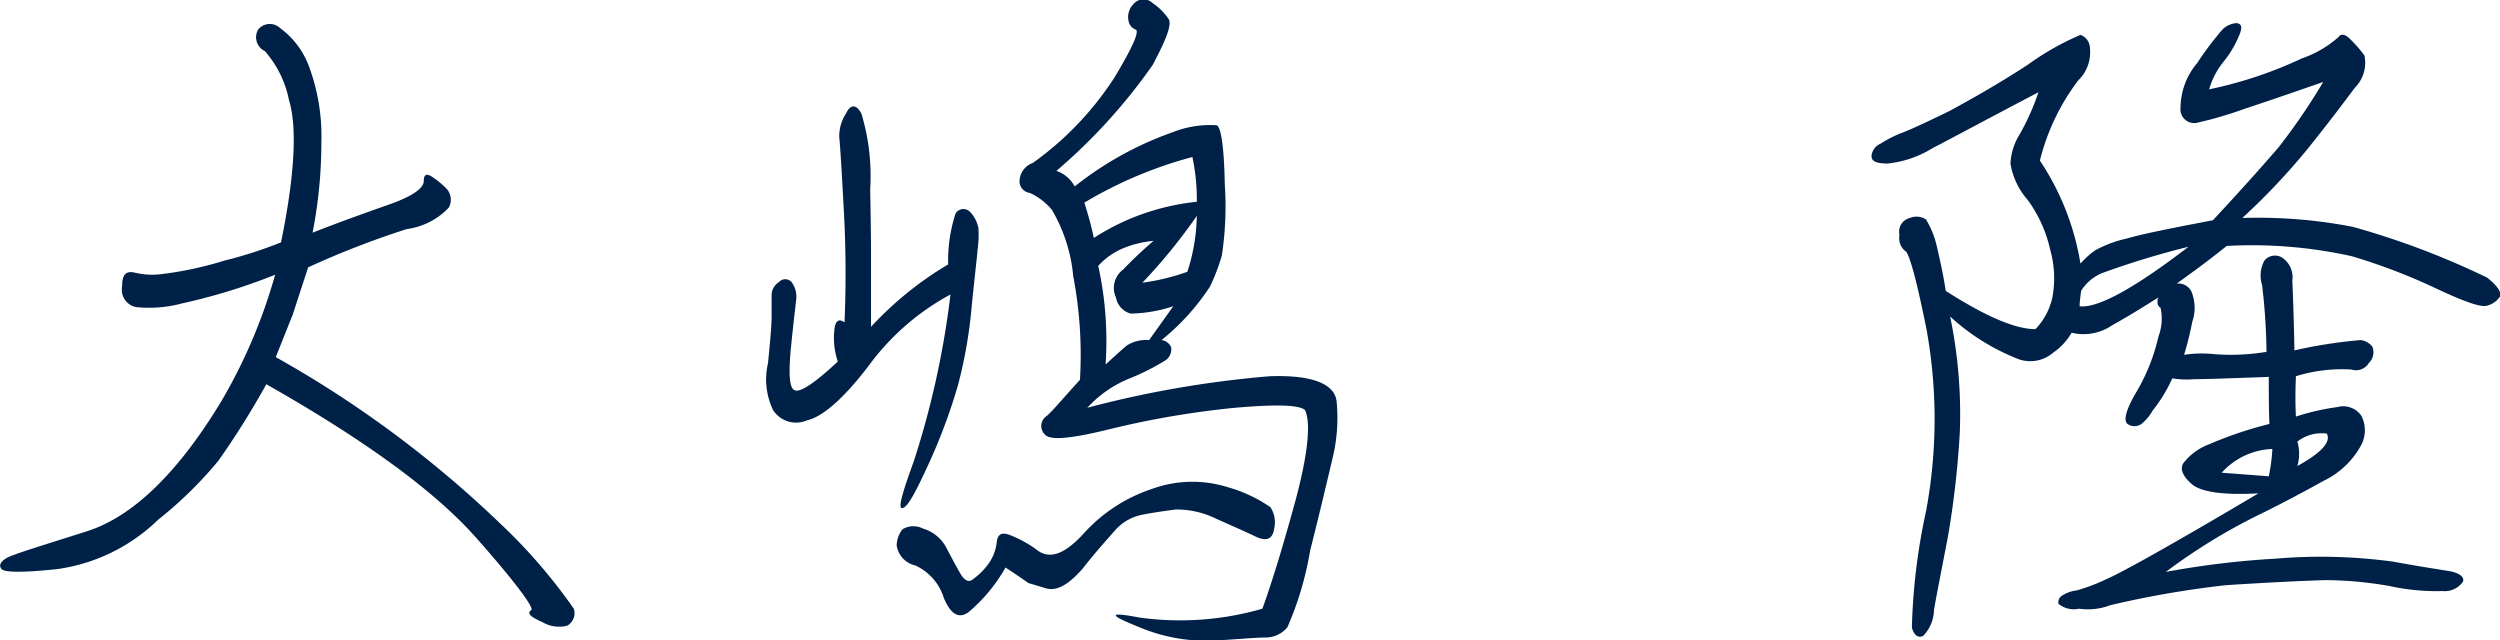 <svg xmlns="http://www.w3.org/2000/svg" width="118.94" height="30.46" viewBox="0 0 118.94 30.46">
  <defs>
    <style>
      .cls-1 {
        fill: #002147;
        fill-rule: evenodd;
      }
    </style>
  </defs>
  <path id="about_txt-name.svg" data-name="about/txt-name.svg" class="cls-1" d="M2399.74,1672.87c0.53-1.33.81-2.03,0.81-2.03h0s0.24-.74.73-2.24a41.161,41.161,0,0,1,4.69-1.82,3.37,3.37,0,0,0,2-1.02,0.784,0.784,0,0,0-.14-0.94,4.379,4.379,0,0,0-.7-0.56c-0.25-.14-0.35-0.04-0.35.24,0,0.32-.49.67-1.4,1.02-0.98.35-2.28,0.8-3.89,1.43a22.254,22.254,0,0,0,.42-4.34,9.5,9.5,0,0,0-.59-3.57,3.94,3.94,0,0,0-1.37-1.82,0.71,0.71,0,0,0-1.05.07,0.726,0.726,0,0,0,.32,1.02,5,5,0,0,1,1.15,2.34c0.39,1.26.28,3.54-.38,6.76a20.249,20.249,0,0,1-2.7.87,16.832,16.832,0,0,1-2.9.63,3.513,3.513,0,0,1-1.4-.07c-0.39-.07-0.56.11-0.56,0.67a0.841,0.841,0,0,0,.66.98,6.03,6.03,0,0,0,2.21-.18,27.946,27.946,0,0,0,4.41-1.36,25.44,25.44,0,0,1-2.56,6.02c-2.1,3.47-4.27,5.53-6.44,6.2-2.2.7-3.46,1.08-3.78,1.26-0.28.17-.38,0.35-0.24,0.52s1.05,0.18,2.69,0a8.58,8.58,0,0,0,4.76-2.34,19.24,19.24,0,0,0,2.87-2.81,38.9,38.9,0,0,0,2.28-3.64c4.69,2.66,8.01,5.08,9.97,7.29s2.8,3.39,2.63,3.46c-0.21.14-.04,0.32,0.52,0.56a1.572,1.572,0,0,0,1.19.18,0.68,0.68,0,0,0,.32-0.81,26.073,26.073,0,0,0-3.54-4.09A52.373,52.373,0,0,0,2399.74,1672.87Zm36.02-9.24a0.948,0.948,0,0,0-.63.8,0.561,0.561,0,0,0,.49.63,2.959,2.959,0,0,1,1.05.81,7.6,7.6,0,0,1,1.01,3.15,19.905,19.905,0,0,1,.32,4.93c-0.77.84-1.26,1.44-1.58,1.72a0.563,0.563,0,0,0-.1.87c0.24,0.32,1.29.21,3.25-.28a42.716,42.716,0,0,1,5.81-.98c1.96-.17,3.05-0.14,3.33.11,0.28,0.63.14,2.03-.42,4.17-0.6,2.2-1.12,3.92-1.61,5.28a14.081,14.081,0,0,1-5.85.42c-1.47-.28-1.5-0.14-0.1.42a8.24,8.24,0,0,0,3.78.67c1.15-.07,1.89-0.14,2.34-0.14a1.337,1.337,0,0,0,1.02-.49,15.306,15.306,0,0,0,1.08-3.64c0.53-2.1.88-3.61,1.09-4.49a8.144,8.144,0,0,0,.17-2.62c-0.1-.84-1.19-1.26-3.18-1.19a49.887,49.887,0,0,0-8.68,1.5,5.528,5.528,0,0,1,2.1-1.43,11.507,11.507,0,0,0,1.64-.84,0.645,0.645,0,0,0,.25-0.6,0.561,0.561,0,0,0-.46-0.35,11.01,11.01,0,0,0,2.31-2.55,9.67,9.67,0,0,0,.56-1.47,15.632,15.632,0,0,0,.14-3.4c-0.03-1.71-.17-2.69-0.38-2.8a4.784,4.784,0,0,0-2.07.32,16.092,16.092,0,0,0-4.69,2.59,1.554,1.554,0,0,0-.87-0.74,26.855,26.855,0,0,0,4.58-5.04c0.63-1.19.91-1.89,0.77-2.17a2.79,2.79,0,0,0-.77-0.77,0.618,0.618,0,0,0-.91.04,0.877,0.877,0,0,0-.24.8,0.533,0.533,0,0,0,.35.42c0.17,0.11-.18.88-1.02,2.28A14.963,14.963,0,0,1,2435.76,1663.63Zm3.46,9.59a16.6,16.6,0,0,0-.35-4.69,3.28,3.28,0,0,1,1.12-.81,4.851,4.851,0,0,1,1.51-.38,19.792,19.792,0,0,0-1.44,1.36,1.093,1.093,0,0,0-.35,1.33,0.987,0.987,0,0,0,.7.77,6.849,6.849,0,0,0,2.03-.35l-1.15,1.61a1.737,1.737,0,0,0-1.05.25C2440.03,1672.48,2439.68,1672.8,2439.22,1673.22Zm3.89-4.41a10.358,10.358,0,0,1-2.14.52,26.373,26.373,0,0,0,2.59-3.18A9.021,9.021,0,0,1,2443.11,1668.81Zm0.24-5.46a9.789,9.789,0,0,1,.21,2.13,11.115,11.115,0,0,0-4.9,1.72c-0.14-.67-0.31-1.23-0.45-1.68A20,20,0,0,1,2443.35,1663.35Zm-8.89,19.53c0.74,0.49,1.09.74,1.09,0.74h0s0.24,0.07.8,0.24c0.53,0.18,1.12-.17,1.79-0.94,0.63-.81,1.15-1.37,1.54-1.82a2.31,2.31,0,0,1,1.33-.74c0.52-.1,1.01-0.17,1.54-0.24a4.275,4.275,0,0,1,1.89.42c0.77,0.35,1.43.63,1.92,0.87,0.53,0.25.81,0.11,0.88-.38a1.3,1.3,0,0,0-.18-1.02,6.747,6.747,0,0,0-1.99-.94,5.621,5.621,0,0,0-3.64.07,7.575,7.575,0,0,0-3.26,2.13c-0.87.95-1.57,1.23-2.17,0.81a5.467,5.467,0,0,0-1.4-.77c-0.35-.11-0.52,0-0.56.38a2.174,2.174,0,0,1-.45,1.09,3.326,3.326,0,0,1-.74.7c-0.17.1-.35,0-0.52-0.28s-0.39-.7-0.67-1.23a1.842,1.842,0,0,0-1.12-.94,1,1,0,0,0-.98.03,1.262,1.262,0,0,0-.28.77,1.149,1.149,0,0,0,.88.95,2.5,2.5,0,0,1,1.36,1.54c0.32,0.77.7,1.01,1.16,0.7A7.811,7.811,0,0,0,2434.46,1682.88Zm-6.4-11.45v-3.57h0s0-.98-0.04-2.97a10.254,10.254,0,0,0-.42-3.61c-0.24-.45-0.52-0.45-0.73,0a1.953,1.953,0,0,0-.32,1.16q0.06,0.525.21,3.36c0.11,1.89.11,3.71,0.04,5.42-0.28-.21-0.46-0.07-0.49.42a3.454,3.454,0,0,0,.17,1.44c-1.12,1.05-1.82,1.5-2.06,1.36-0.25-.1-0.28-0.77-0.18-1.92,0.11-1.12.21-1.93,0.25-2.31a1.178,1.178,0,0,0-.21-0.91,0.4,0.4,0,0,0-.6,0,0.741,0.741,0,0,0-.35.63v1.01c0,0.46-.07,1.16-0.17,2.21a3.381,3.381,0,0,0,.24,2.24,1.3,1.3,0,0,0,1.61.49c0.77-.18,1.75-1.05,2.91-2.56a11.732,11.732,0,0,1,3.92-3.43,41.6,41.6,0,0,1-1.75,7.95c-0.56,1.54-.77,2.28-0.53,2.21,0.25-.04.63-0.77,1.26-2.14a27.124,27.124,0,0,0,1.37-3.68,22.031,22.031,0,0,0,.66-3.78c0.14-1.4.25-2.31,0.28-2.69a5.166,5.166,0,0,0,.04-1.02,1.521,1.521,0,0,0-.42-0.8,0.436,0.436,0,0,0-.67.1,7.262,7.262,0,0,0-.35,2.42A16.278,16.278,0,0,0,2428.06,1671.43Zm60.97,3.99a7.239,7.239,0,0,0,.94-1.54,4.2,4.2,0,0,0,1.05.04c0.49,0,1.68-.04,3.54-0.11,0,0.84,0,1.58.03,2.24a18.676,18.676,0,0,0-2.9.98,2.744,2.744,0,0,0-1.19.88c-0.18.28-.04,0.63,0.42,1.02,0.42,0.35,1.47.52,3.15,0.42-4.13,2.45-6.58,3.81-7.25,4.09a8.8,8.8,0,0,1-1.4.53,1.565,1.565,0,0,0-.63.21,0.39,0.39,0,0,0-.24.42,1.13,1.13,0,0,0,.98.24,3.027,3.027,0,0,0,1.5-.17,46.207,46.207,0,0,1,5.5-.95c2.17-.14,3.74-0.21,4.72-0.24a18.115,18.115,0,0,1,3.05.28,10.311,10.311,0,0,0,2.52.24,1.051,1.051,0,0,0,.98-0.45c0.07-.21-0.14-0.39-0.6-0.49-0.42-.07-1.36-0.21-2.73-0.46a25.41,25.41,0,0,0-5.6-.14,41.186,41.186,0,0,0-5.21.63,27.834,27.834,0,0,1,4.37-2.69c1.09-.53,2.14-1.09,3.15-1.65a3.993,3.993,0,0,0,1.79-1.72,1.524,1.524,0,0,0,0-1.36,1.046,1.046,0,0,0-1.16-.42,10.7,10.7,0,0,0-1.96.45c-0.03-.59-0.03-1.19,0-1.92a7.359,7.359,0,0,1,2.63-.32,0.719,0.719,0,0,0,.84-0.31,0.708,0.708,0,0,0,.17-0.77,0.82,0.82,0,0,0-.56-0.32,22.735,22.735,0,0,0-3.15.49c-0.03-1.57-.07-2.66-0.1-3.32a1.114,1.114,0,0,0-.53-1.12,0.654,0.654,0,0,0-.8.17,1.5,1.5,0,0,0-.11,1.16,28.347,28.347,0,0,1,.21,3.18,10.365,10.365,0,0,1-2.48.11,5.641,5.641,0,0,0-1.44.03,15.388,15.388,0,0,0,.39-1.57,2.059,2.059,0,0,0-.04-1.44,0.7,0.7,0,0,0-.7-0.38c0.74-.53,1.51-1.09,2.38-1.79a21.959,21.959,0,0,1,5.95.49,28.268,28.268,0,0,1,3.96,1.51c1.4,0.66,2.2.94,2.48,0.84a1.024,1.024,0,0,0,.6-0.42c0.1-.18-0.07-0.49-0.6-0.91a38.013,38.013,0,0,0-6.4-2.42,23.714,23.714,0,0,0-5.25-.42,31.529,31.529,0,0,0,3.11-3.29c0.98-1.22,1.72-2.2,2.24-2.9a1.682,1.682,0,0,0,.46-1.54,6.164,6.164,0,0,0-.67-0.77c-0.24-.25-0.45-0.28-0.56-0.11a5.154,5.154,0,0,1-1.75,1.02,19.746,19.746,0,0,1-4.41,1.47,3.765,3.765,0,0,1,.7-1.33,5.045,5.045,0,0,0,.77-1.33c0.11-.32.07-0.46-0.17-0.49a1.062,1.062,0,0,0-.67.31,15.115,15.115,0,0,0-1.19,1.58,3.337,3.337,0,0,0-.8,2.13,0.657,0.657,0,0,0,.87.7,17.526,17.526,0,0,0,2.14-.63c0.94-.31,2.17-0.73,3.78-1.29a30.322,30.322,0,0,1-2.1,3.08c-0.6.7-1.65,1.89-3.15,3.5-2,.38-3.4.66-4.1,0.87a5.574,5.574,0,0,0-1.5.56,4.014,4.014,0,0,0-.7.63,12.425,12.425,0,0,0-1.93-4.9,10.477,10.477,0,0,1,1.82-3.81,1.856,1.856,0,0,0,.56-1.54,0.673,0.673,0,0,0-.45-0.63,12.912,12.912,0,0,0-2.52,1.43c-1.51.98-2.77,1.68-3.75,2.21-1.01.49-1.75,0.84-2.2,1.01a5.641,5.641,0,0,0-1.05.53,0.694,0.694,0,0,0-.42.59c0,0.25.24,0.35,0.77,0.35a5.051,5.051,0,0,0,2.13-.73c0.95-.49,2.63-1.4,5.04-2.66a11.041,11.041,0,0,1-.91,2.03,2.858,2.858,0,0,0-.42,1.36,3.436,3.436,0,0,0,.81,1.72,6.32,6.32,0,0,1,1.08,2.38,4.991,4.991,0,0,1,.11,2.24,3.148,3.148,0,0,1-.81,1.54c-0.98,0-2.41-.63-4.27-1.82-0.1-.67-0.24-1.33-0.42-2.1a4.211,4.211,0,0,0-.52-1.3,0.834,0.834,0,0,0-.77-0.07,0.674,0.674,0,0,0-.49.81,0.789,0.789,0,0,0,.28.77c0.17,0.07.52,1.29,1.01,3.74a23.867,23.867,0,0,1-.03,8.65,29.1,29.1,0,0,0-.67,5.53c0.11,0.35.28,0.49,0.53,0.39a1.8,1.8,0,0,0,.52-1.23c0.11-.66.35-1.85,0.67-3.53a43.2,43.2,0,0,0,.56-4.94,22.773,22.773,0,0,0-.46-5.5,10.411,10.411,0,0,0,3.26,2.03,1.668,1.668,0,0,0,1.64-.31,2.951,2.951,0,0,0,.88-0.95,2.406,2.406,0,0,0,1.92-.35c0.81-.45,1.54-0.91,2.21-1.33a0.3,0.3,0,0,0-.04.21,0.268,0.268,0,0,0,.14.28,2.389,2.389,0,0,1-.1,1.37,9.113,9.113,0,0,1-1.02,2.59c-0.52.87-.66,1.4-0.45,1.57a0.568,0.568,0,0,0,.66,0A2.17,2.17,0,0,0,2489.03,1675.42Zm8.29,1.09c0.21,0.38-.24.91-1.4,1.54a2.07,2.07,0,0,0,0-1.16A1.854,1.854,0,0,1,2497.32,1676.51Zm-5,1.86a3.4,3.4,0,0,1,2.41-1.13,8.268,8.268,0,0,1-.17,1.3Zm-1.58-10.75c-2.59,1.99-4.34,2.94-5.18,2.83,0-.21.04-0.45,0.07-0.73a2.142,2.142,0,0,1,.98-0.84A40.168,40.168,0,0,1,2490.74,1667.62Z" transform="translate(-2386.62 -1655.88)"/>
</svg>
